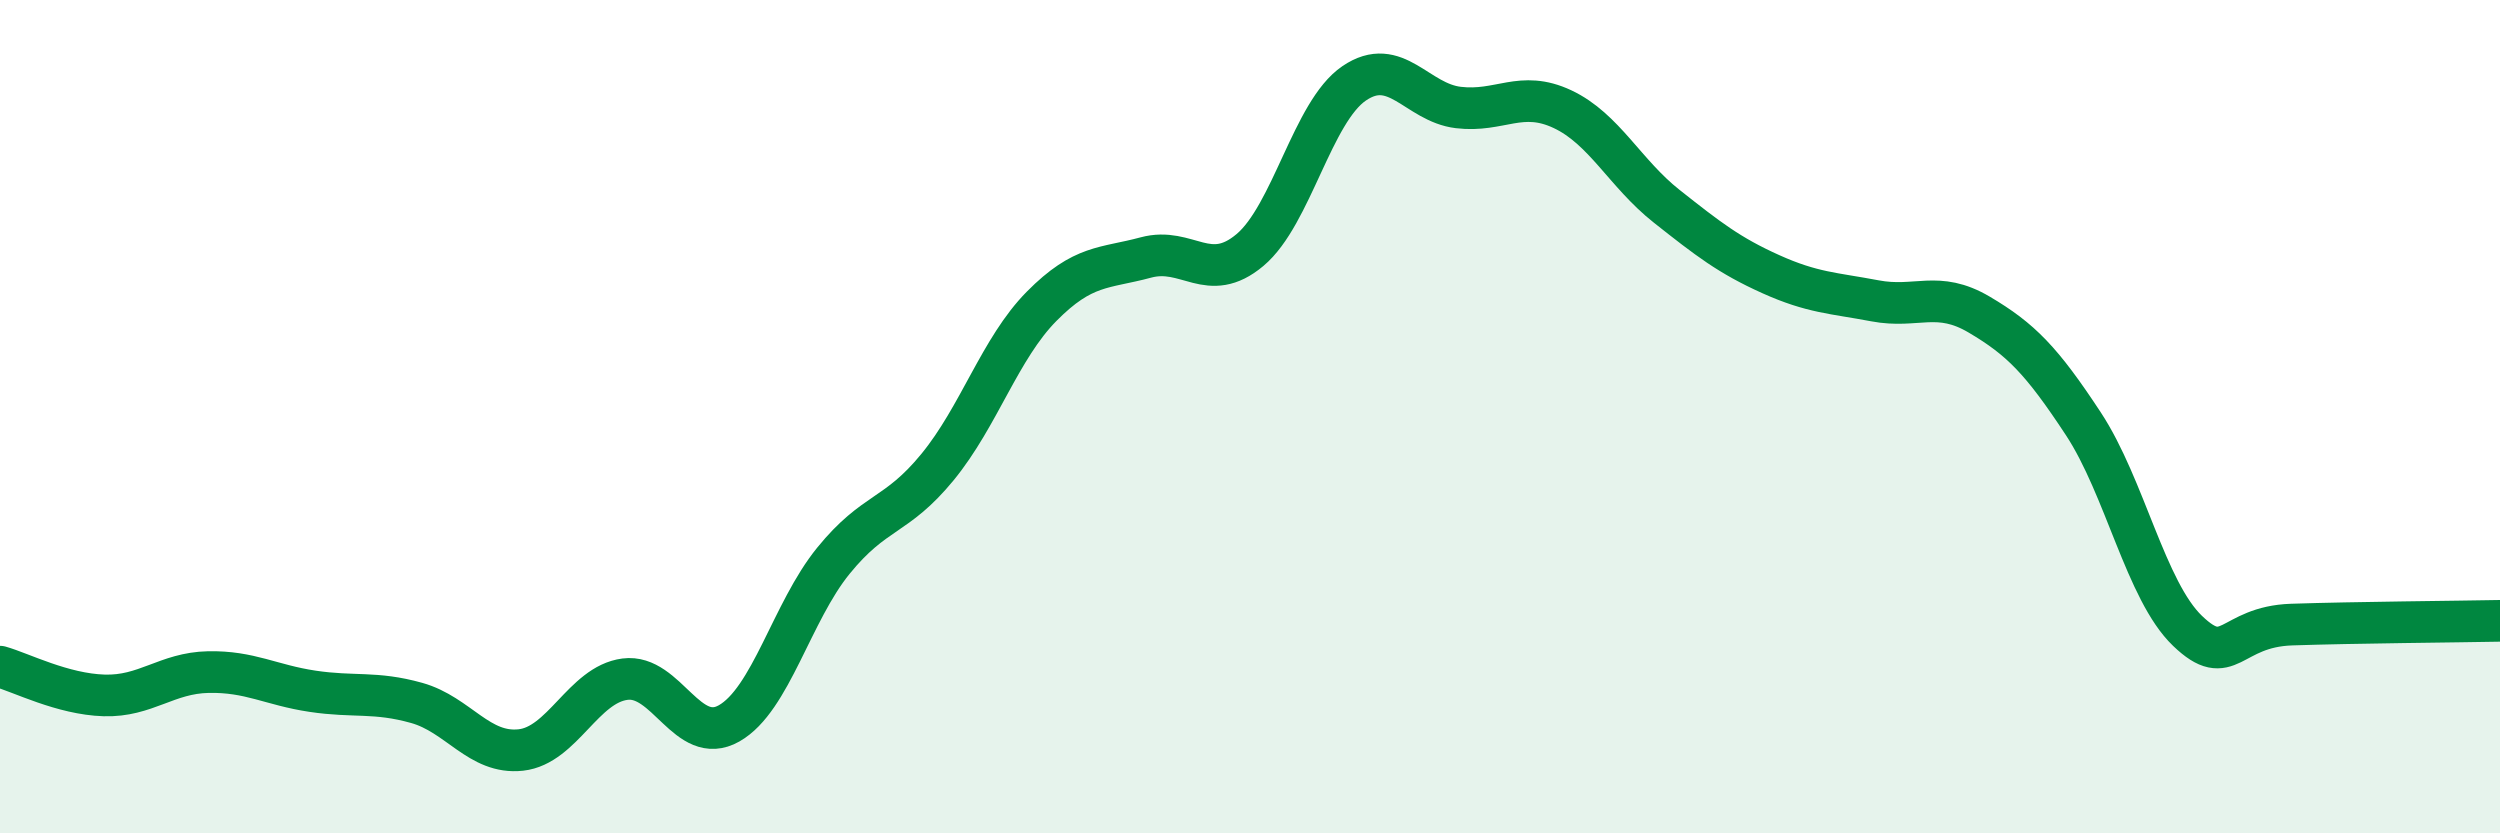 
    <svg width="60" height="20" viewBox="0 0 60 20" xmlns="http://www.w3.org/2000/svg">
      <path
        d="M 0,16 C 0.5,16.14 1.5,16.66 2.5,16.69 C 3.5,16.72 4,16.15 5,16.13 C 6,16.11 6.5,16.44 7.5,16.59 C 8.5,16.74 9,16.59 10,16.87 C 11,17.15 11.5,18.11 12.5,18 C 13.5,17.89 14,16.43 15,16.3 C 16,16.17 16.5,17.93 17.5,17.36 C 18.5,16.79 19,14.69 20,13.46 C 21,12.23 21.5,12.43 22.5,11.21 C 23.5,9.99 24,8.36 25,7.35 C 26,6.34 26.5,6.45 27.5,6.18 C 28.5,5.91 29,6.84 30,6 C 31,5.16 31.5,2.68 32.5,2 C 33.5,1.32 34,2.46 35,2.58 C 36,2.7 36.5,2.15 37.5,2.62 C 38.5,3.09 39,4.16 40,4.95 C 41,5.74 41.5,6.13 42.5,6.58 C 43.5,7.03 44,7.03 45,7.22 C 46,7.41 46.5,6.96 47.5,7.55 C 48.5,8.14 49,8.65 50,10.17 C 51,11.69 51.5,14.18 52.5,15.14 C 53.5,16.1 53.5,15.04 55,14.99 C 56.5,14.94 59,14.92 60,14.9L60 20L0 20Z"
        fill="#008740"
        opacity="0.1"
        stroke-linecap="round"
        stroke-linejoin="round"
      />
      <path
        d="M 0,16 C 0.5,16.14 1.5,16.66 2.5,16.69 C 3.5,16.72 4,16.15 5,16.13 C 6,16.11 6.5,16.44 7.5,16.59 C 8.5,16.74 9,16.59 10,16.87 C 11,17.15 11.5,18.11 12.5,18 C 13.5,17.89 14,16.43 15,16.3 C 16,16.17 16.5,17.93 17.5,17.36 C 18.5,16.79 19,14.69 20,13.46 C 21,12.23 21.5,12.43 22.5,11.21 C 23.5,9.99 24,8.36 25,7.35 C 26,6.34 26.5,6.45 27.5,6.18 C 28.5,5.91 29,6.84 30,6 C 31,5.16 31.5,2.68 32.5,2 C 33.5,1.32 34,2.46 35,2.58 C 36,2.7 36.5,2.15 37.5,2.62 C 38.5,3.09 39,4.16 40,4.95 C 41,5.74 41.5,6.13 42.5,6.58 C 43.5,7.03 44,7.03 45,7.22 C 46,7.41 46.5,6.96 47.5,7.55 C 48.5,8.14 49,8.65 50,10.17 C 51,11.69 51.5,14.18 52.5,15.14 C 53.5,16.1 53.5,15.04 55,14.99 C 56.5,14.94 59,14.92 60,14.9"
        stroke="#008740"
        stroke-width="1"
        fill="none"
        stroke-linecap="round"
        stroke-linejoin="round"
      />
    </svg>
  